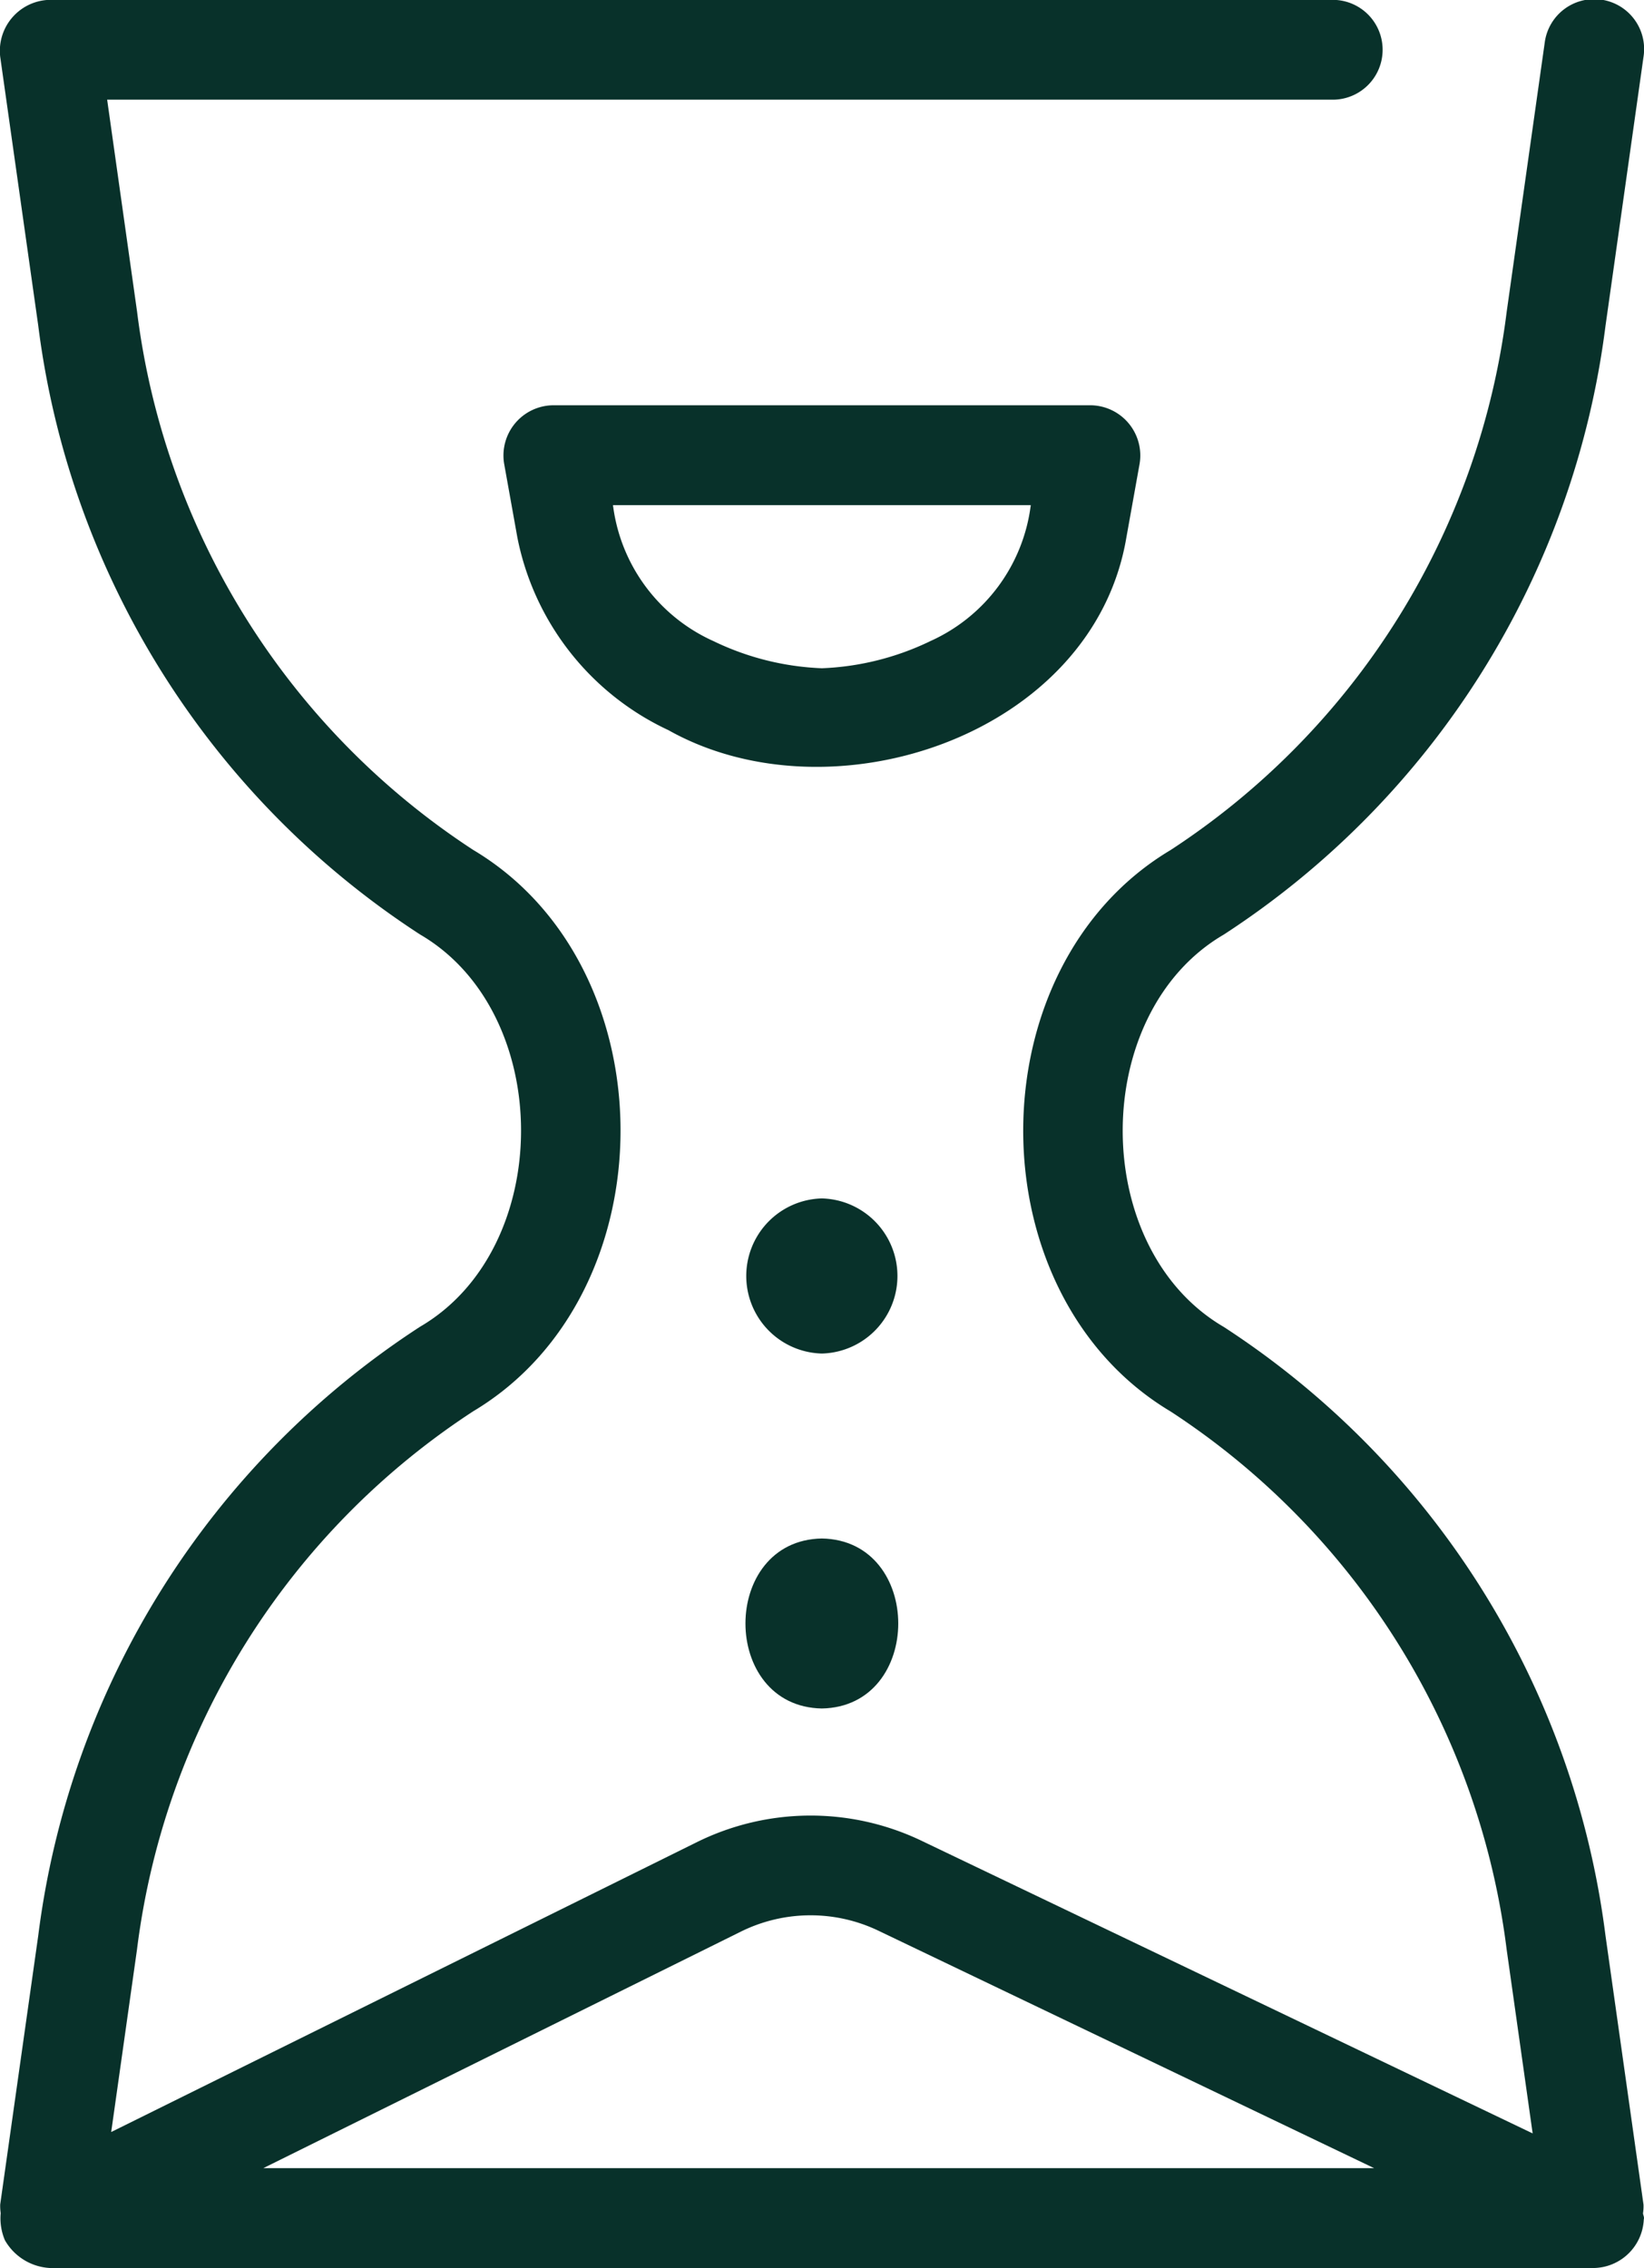 <svg xmlns="http://www.w3.org/2000/svg" width="32.94" height="45.434" viewBox="0 0 32.94 45.434"><g data-name="グループ 2939" fill="#08312a"><path data-name="パス 6219" d="m22.568 10.77.265-1.476a1.006 1.006 0 0 0-.984-1.176H11.086a1.006 1.006 0 0 0-.984 1.176l.265 1.476a5.418 5.418 0 0 0 3.026 3.856c3.28 1.842 8.506.1 9.175-3.856m-3.945 2.081a5.476 5.476 0 0 1-2.155.535 5.466 5.466 0 0 1-2.171-.543 3.456 3.456 0 0 1-2.015-2.725h8.371a3.455 3.455 0 0 1-2.014 2.725l-.016.008"/><path data-name="パス 6220" d="M16.467 24.006a1.554 1.554 0 0 0 0 3.107 1.554 1.554 0 0 0 0-3.107"/><path data-name="パス 6221" d="M16.467 30.818c-2.041.035-2.041 3.369 0 3.405 2.041-.036 2.041-3.37 0-3.405"/><path data-name="パス 6222" d="M32.936 44.456c.013-.042-.012-.08-.016-.121a.919.919 0 0 0 .01-.174l-.762-5.391a17.1 17.1 0 0 0-7.648-12.19c-2.7-1.576-2.7-6.284 0-7.859a17.1 17.1 0 0 0 7.648-12.19l.762-5.391a1 1 0 1 0-1.98-.28l-.762 5.39a15.1 15.1 0 0 1-6.734 10.778c-3.936 2.348-3.937 8.895 0 11.245a15.1 15.1 0 0 1 6.734 10.778l.521 3.684-12.234-5.857a5.144 5.144 0 0 0-4.525.029l-11.722 5.8.517-3.656A15.1 15.1 0 0 1 9.481 28.27c3.936-2.35 3.937-8.9 0-11.245A15.1 15.1 0 0 1 2.747 6.247l-.6-4.25h24.556a1 1 0 0 0 0-2H.994a1.022 1.022 0 0 0-.99 1.14l.763 5.391a17.092 17.092 0 0 0 7.648 12.19c2.7 1.572 2.7 6.286 0 7.859a17.092 17.092 0 0 0-7.648 12.19l-.763 5.391a1.01 1.01 0 0 0 .01.174 1.124 1.124 0 0 0 .084.542 1.107 1.107 0 0 0 .9.557h30.943a1.02 1.02 0 0 0 .995-.978m-18.1-5.756a3.147 3.147 0 0 1 2.774-.018l9.923 4.752H5.275Z"/></g></svg>